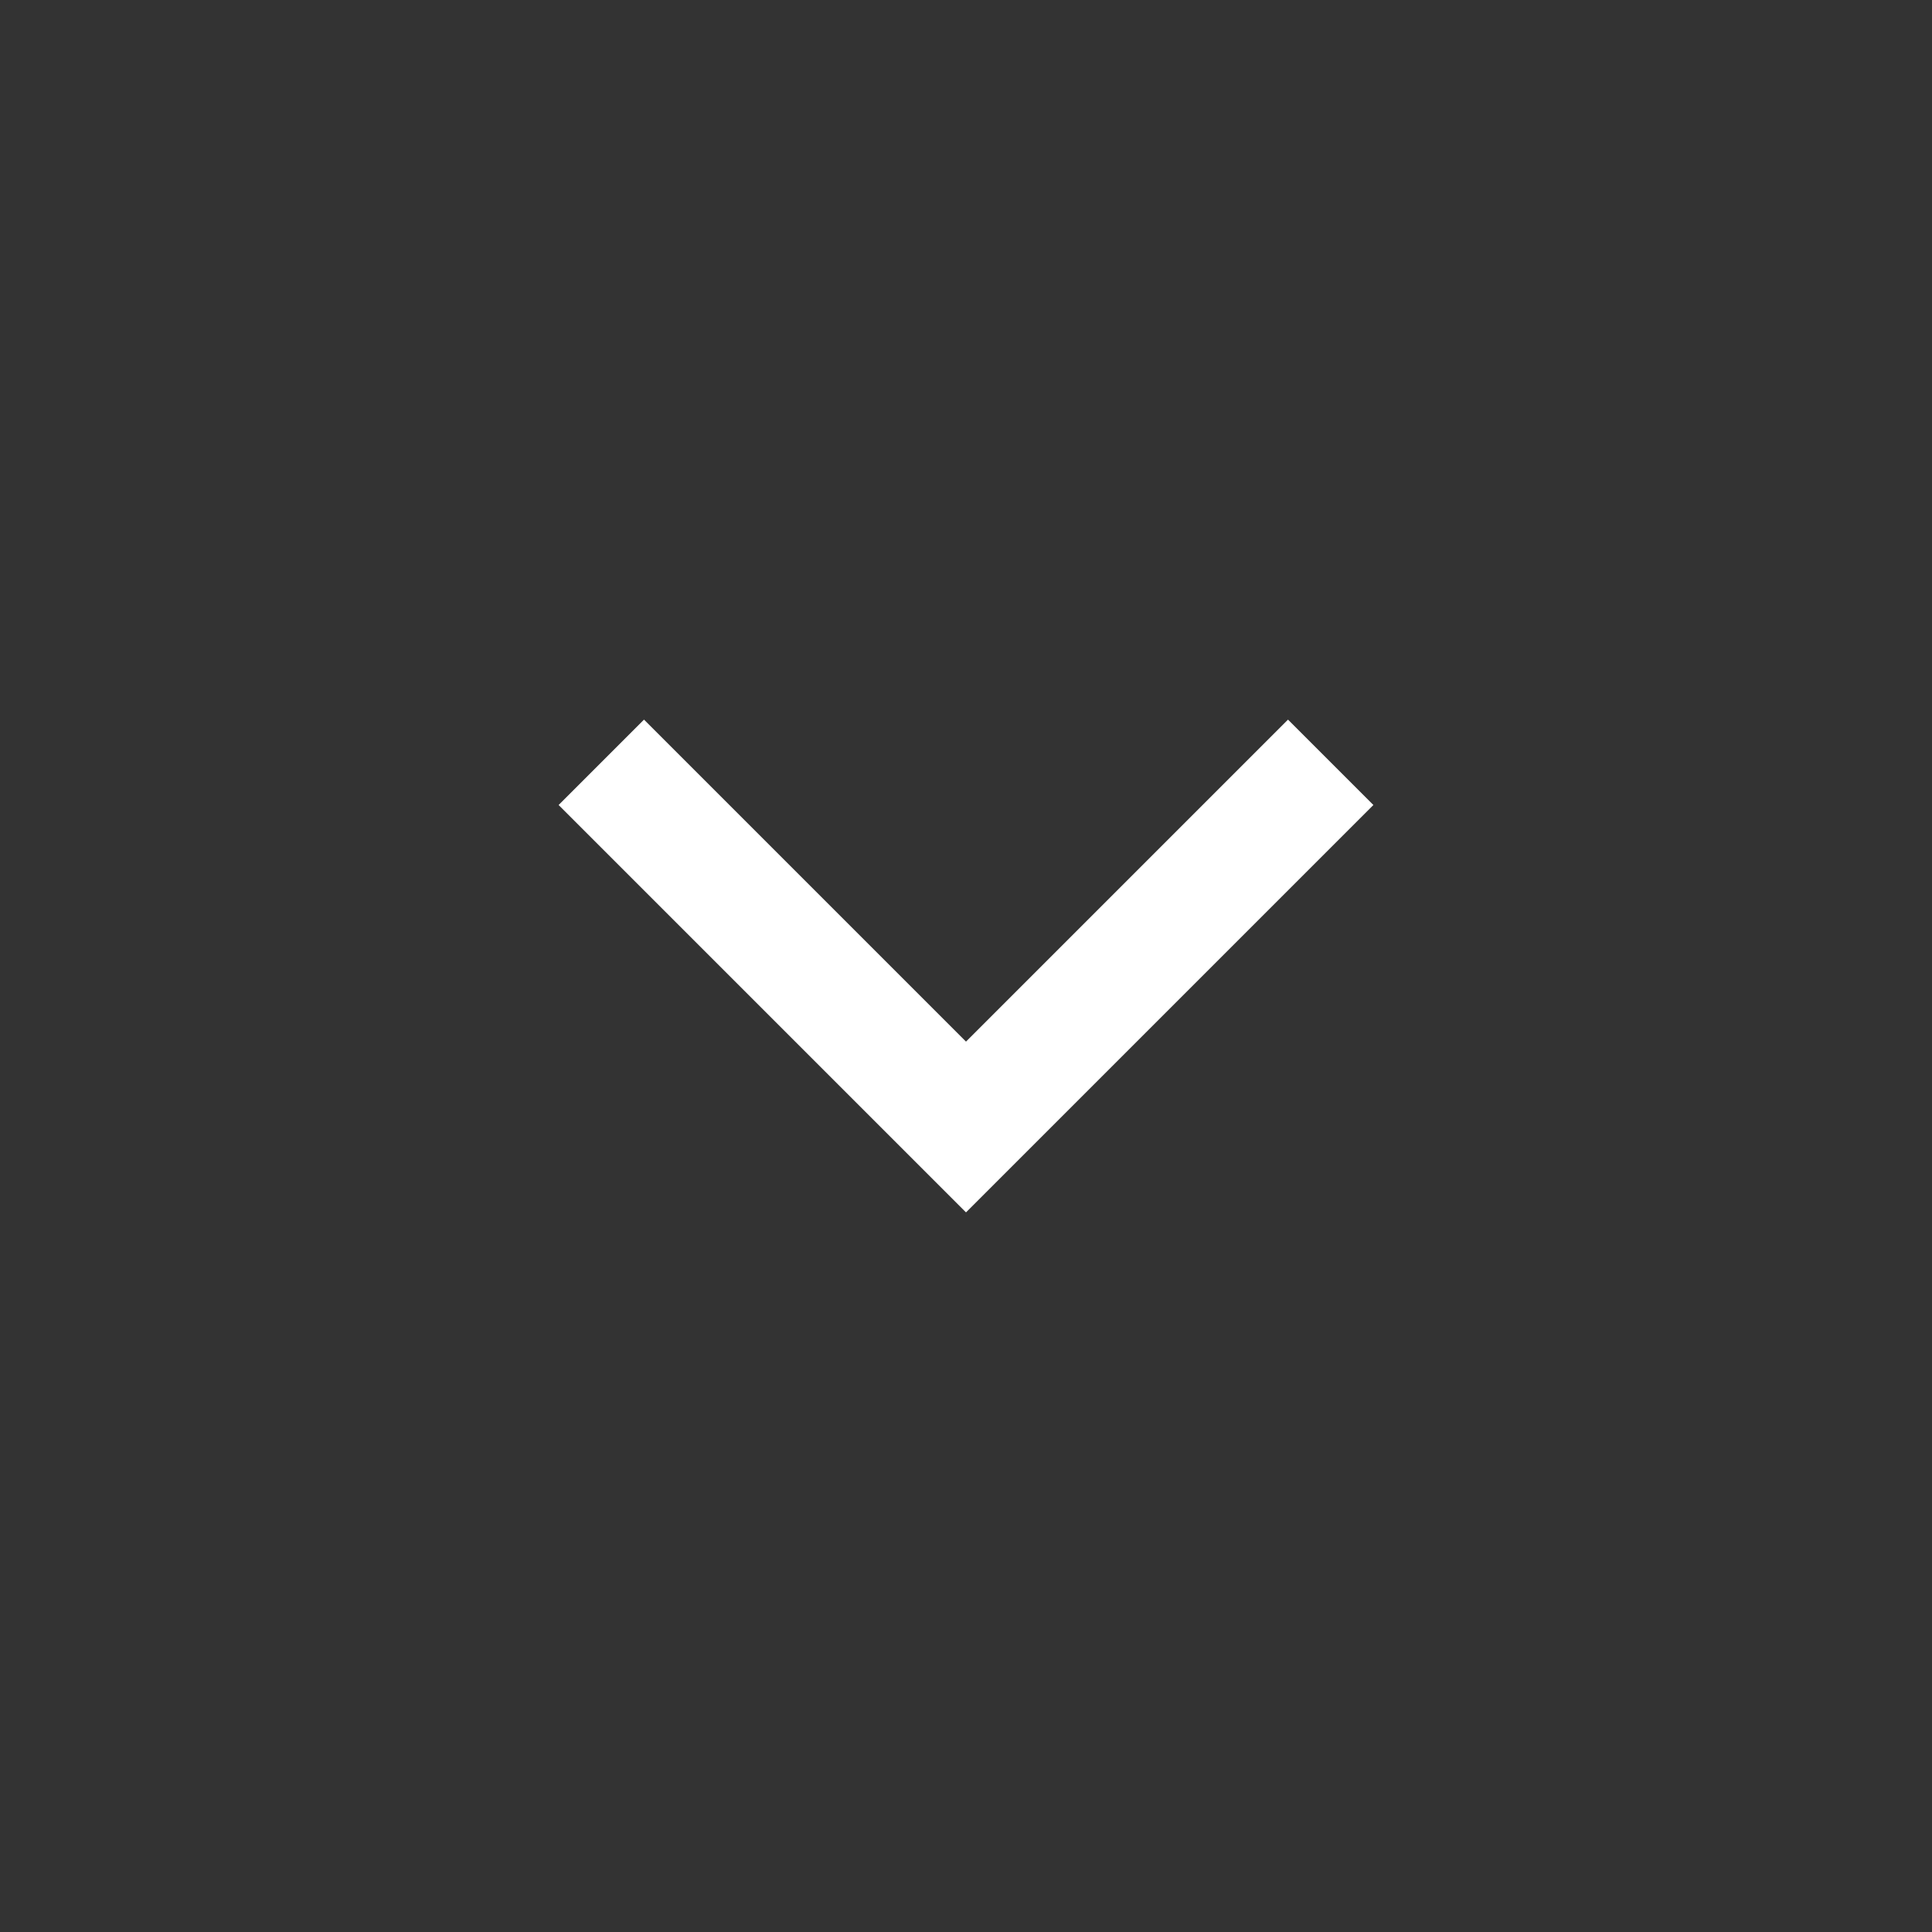 <svg xmlns="http://www.w3.org/2000/svg" width="24" height="24" viewBox="0 0 24 24"><rect x="0" y="0" width="24" height="24" fill="#333333" stroke="none"/><defs><style>.a{fill:rgba(255,255,255,0);stroke:rgba(255,255,255,0);}.b,.d{fill:none;}.b{stroke:#fff;stroke-linecap:square;stroke-width:1.5px;}.c{stroke:none;}</style></defs><g transform="translate(-848 -112)"><g class="a" transform="translate(848 112)"><rect class="c" width="24" height="24"/><rect class="d" x="0.5" y="0.5" width="23" height="23"/></g><path class="b" d="M6,10l4,4,4-4" transform="translate(850 112)"/></g></svg>